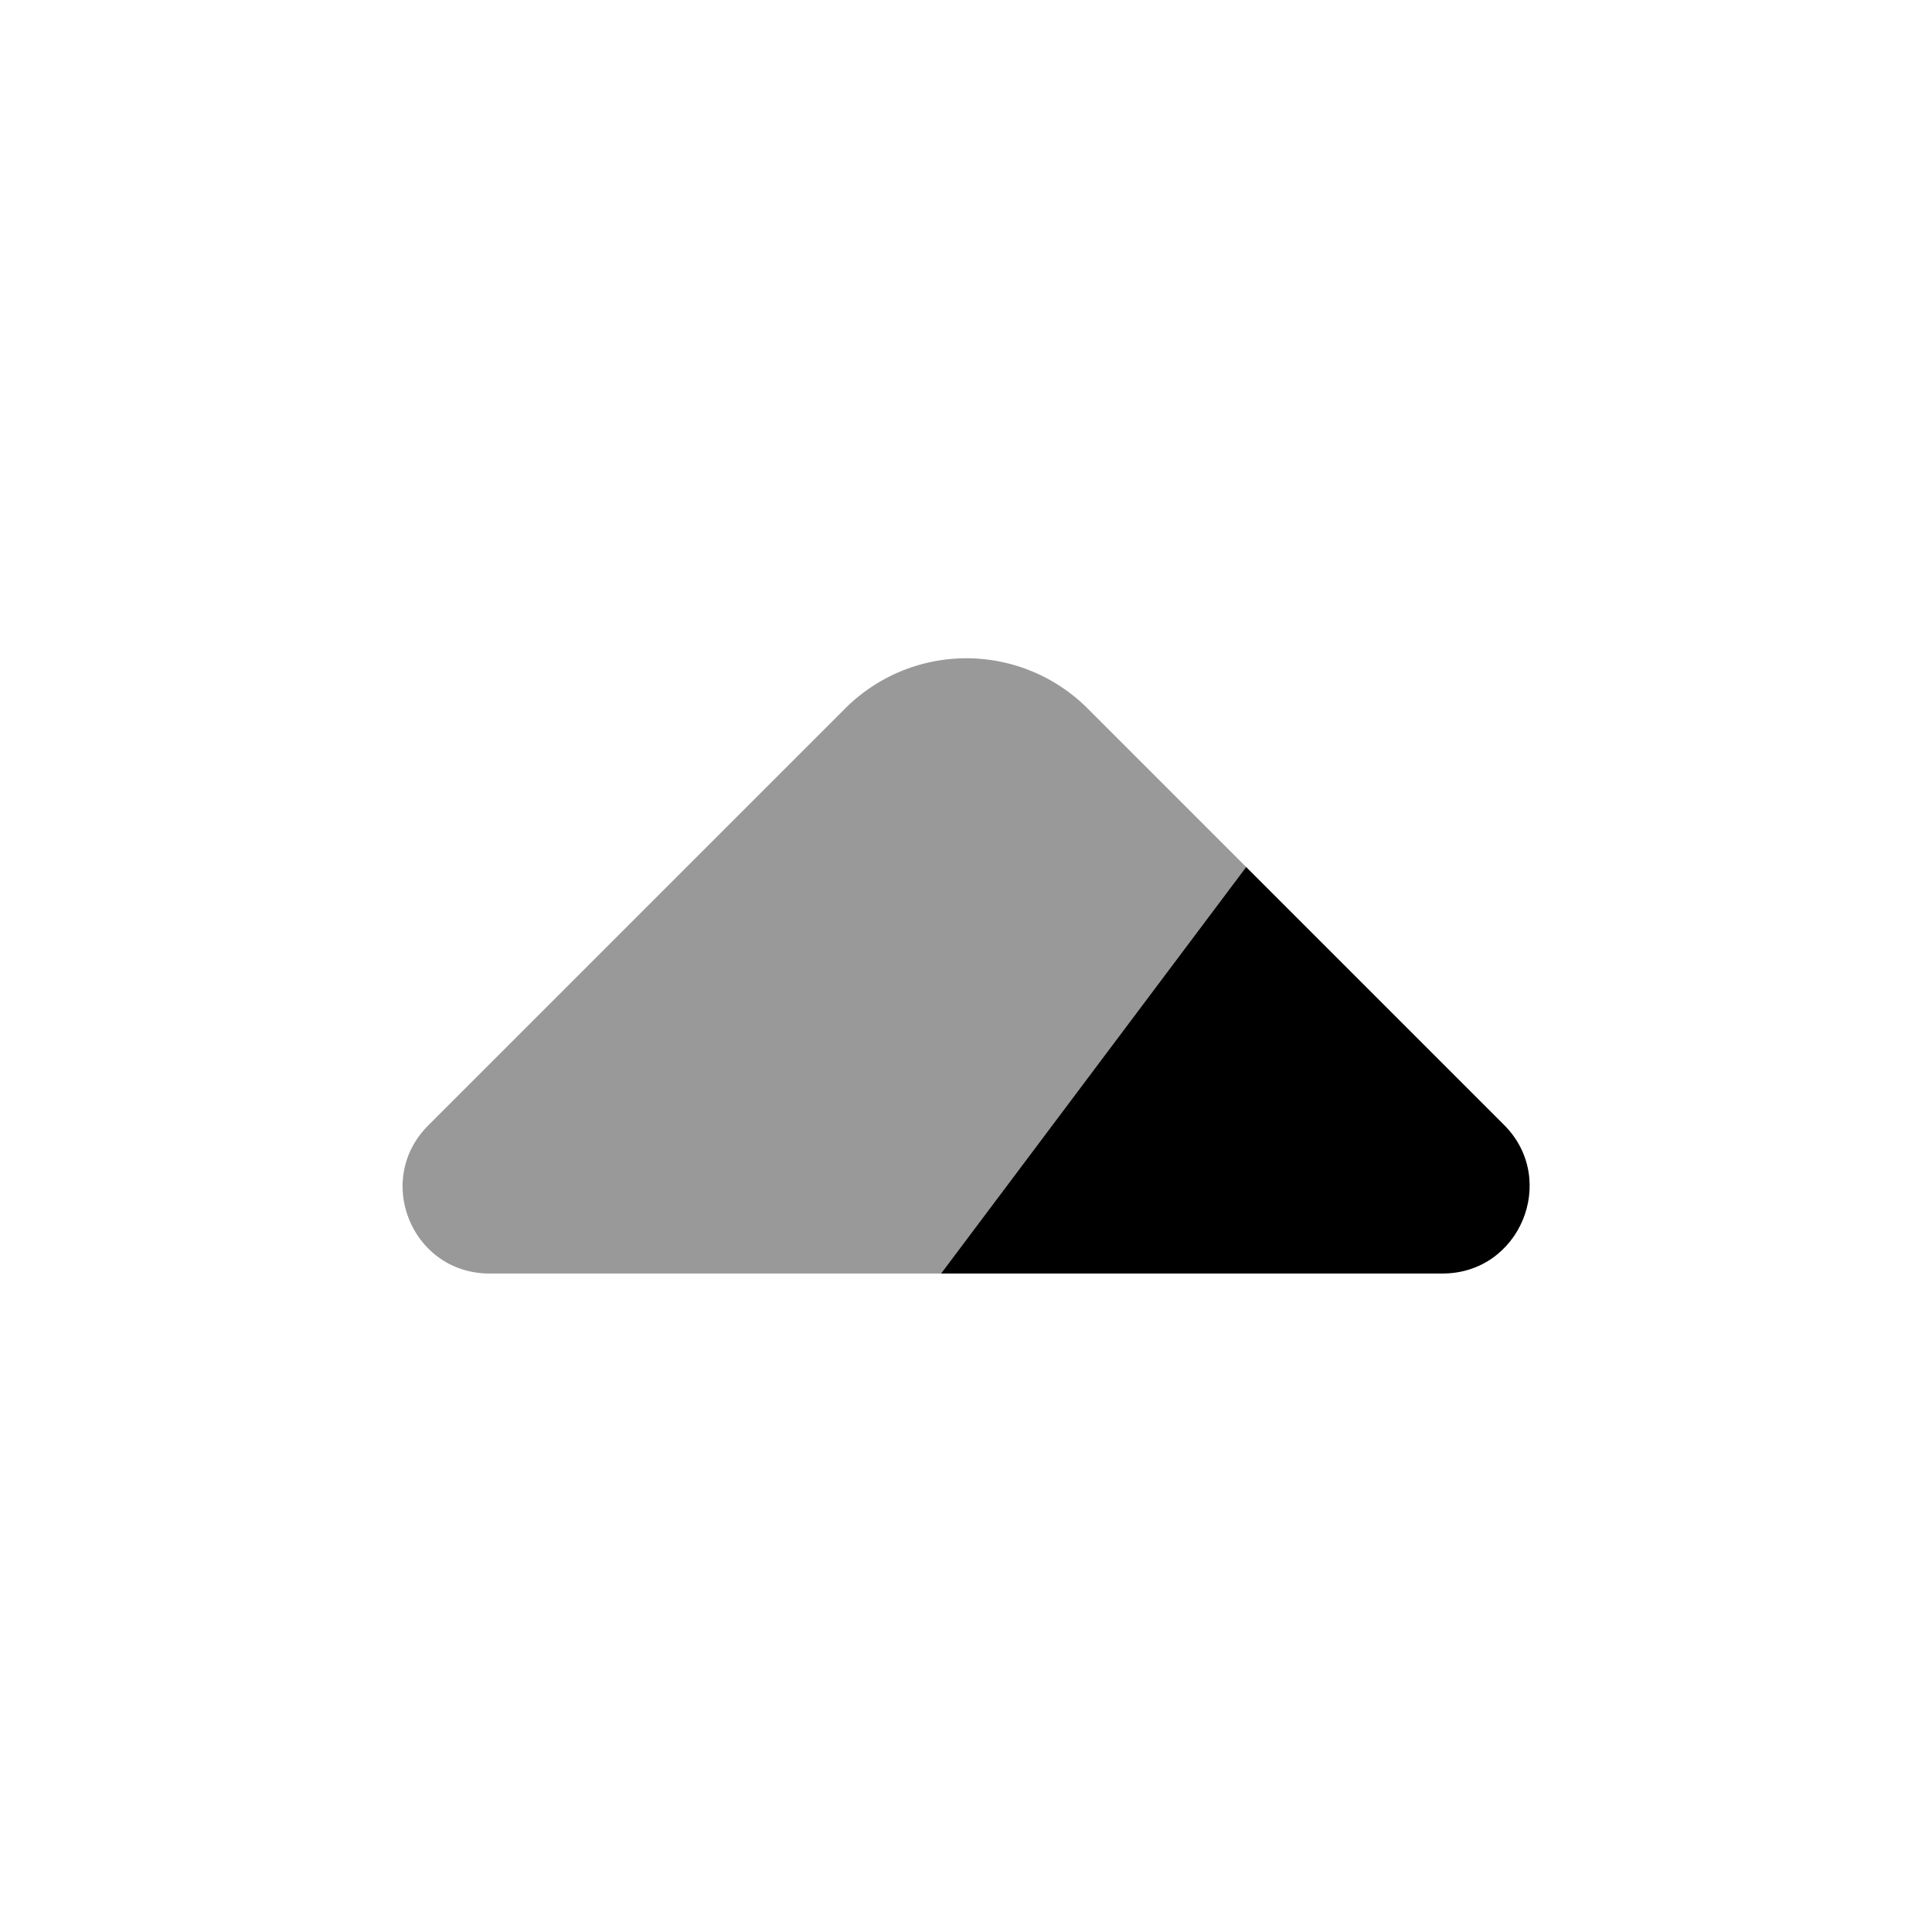 <svg xmlns="http://www.w3.org/2000/svg" viewBox="0 0 24 24" fill="currentColor" aria-hidden="true">
  <path d="M15.48 10.77l-3.79 5.05H6.08c-.96 0-1.44-1.16-.76-1.84L10.5 8.8a2.13 2.13 0 013.01 0l1.97 1.97z" opacity=".4"/>
  <path d="M17.92 15.82h-6.23l3.79-5.05 3.21 3.21c.67.68.19 1.84-.77 1.84z"/>
</svg>
